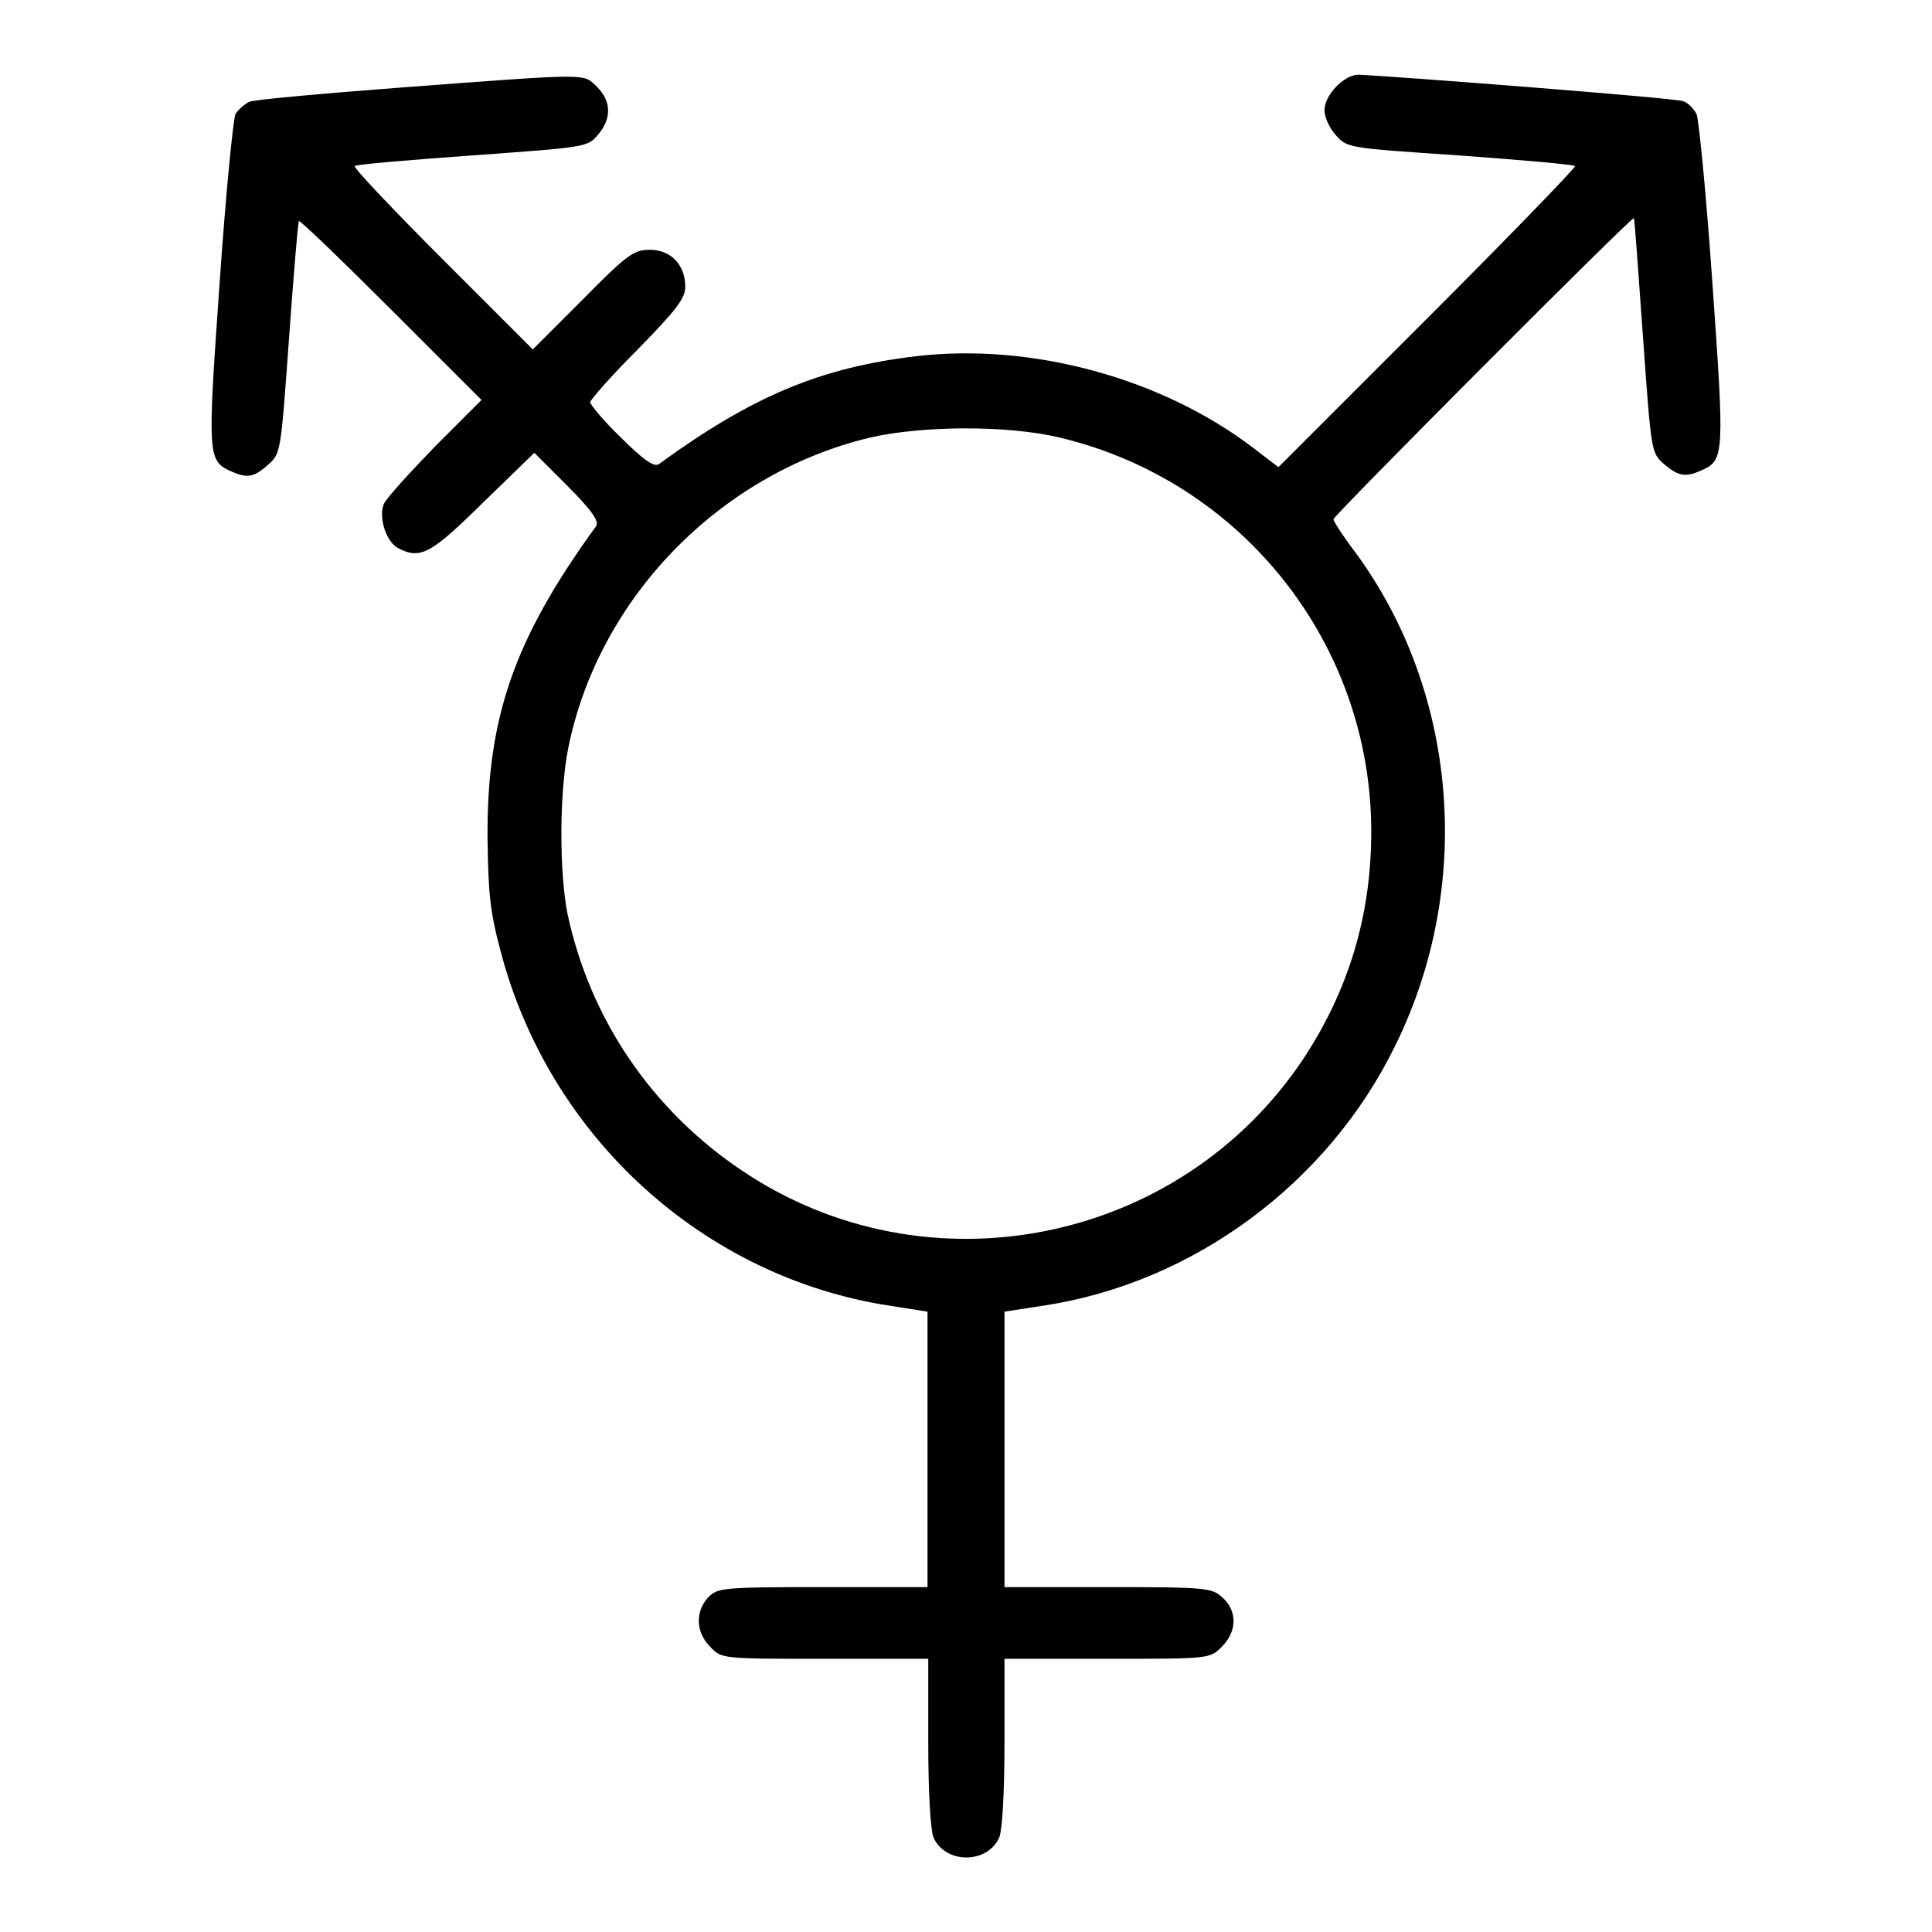 <?xml version="1.0" encoding="utf-8"?>
<!-- Svg Vector Icons : http://www.onlinewebfonts.com/icon -->
<!DOCTYPE svg PUBLIC "-//W3C//DTD SVG 1.1//EN" "http://www.w3.org/Graphics/SVG/1.1/DTD/svg11.dtd">
<svg version="1.1" xmlns="http://www.w3.org/2000/svg" xmlns:xlink="http://www.w3.org/1999/xlink" x="0px" y="0px" viewBox="0 0 256 256" enable-background="new 0 0 256 256" xml:space="preserve">
<g><g><g><path fill="#000000" d="M53.1,11.6c-10.4,0.8-19.5,1.6-20.1,1.9c-0.6,0.3-1.4,1-1.8,1.6c-0.3,0.7-1.3,10.7-2.1,22.4c-1.6,22.7-1.6,23.5,1.4,24.9c2.2,1,3.1,0.9,5-0.8c1.7-1.5,1.7-1.5,2.8-16.8c0.6-8.5,1.2-15.4,1.3-15.5c0.1-0.2,5.6,5.1,12.2,11.7l12,12l-6.1,6.1c-3.3,3.4-6.4,6.8-6.8,7.6c-0.8,1.7,0.2,5,1.8,5.9c3,1.6,4.4,0.8,11.3-6l6.8-6.6l4.4,4.4c3.3,3.3,4.2,4.7,3.8,5.3c-10.9,15-14.5,25.4-14.4,41.4c0.1,7.1,0.3,9.6,1.7,14.8c6.4,24.7,26.9,43.3,51.5,47.1l5.1,0.8v18.3v18.2h-13.9c-13.5,0-13.9,0.1-15.2,1.4c-1.7,1.9-1.6,4.6,0.3,6.5c1.5,1.6,1.5,1.6,15.2,1.6H123v11.1c0,6.8,0.3,11.6,0.7,12.6c1.6,3.5,7.1,3.5,8.7,0c0.4-1,0.7-5.8,0.7-12.6v-11.1h13.6c13.6,0,13.6,0,15.2-1.6c2-2,2.1-4.7,0.1-6.5c-1.4-1.3-2-1.4-15.2-1.4h-13.7v-18.2v-18.3l5.2-0.8c19.8-3,37.7-16.2,46.6-34.5c10.4-21.1,8.3-46.8-5.3-65.3c-1.6-2.1-2.9-4.1-2.9-4.4c0-0.5,39.8-40.4,39.8-39.9c0.1,0.2,0.6,7.3,1.2,15.7c1.1,15.4,1.1,15.4,2.8,16.9c1.9,1.6,2.8,1.8,5,0.8c3-1.3,3-2.2,1.4-24.8c-0.8-11.6-1.8-21.7-2.1-22.4c-0.4-0.7-1.1-1.5-1.8-1.7c-0.9-0.4-38.2-3.3-43-3.5c-1.9,0-4.5,2.7-4.5,4.7c0,0.9,0.6,2.3,1.5,3.3c1.5,1.7,1.5,1.7,16.4,2.7c8.2,0.6,15.1,1.2,15.3,1.4c0.2,0.1-8.6,9.2-19.5,20.1l-19.8,19.8l-3.4-2.6c-12.1-9.2-29.3-13.9-44.6-12.1c-12.6,1.5-21.6,5.2-34.1,14.3c-0.6,0.4-1.9-0.4-5-3.5c-2.3-2.2-4.1-4.4-4.1-4.7c0-0.3,2.8-3.5,6.3-7c5.2-5.3,6.3-6.8,6.3-8.3c0-2.9-1.9-4.9-4.7-4.9c-2.1,0-3,0.6-8.9,6.6l-6.6,6.6l-12-12c-6.6-6.6-11.8-12.1-11.6-12.3c0.1-0.2,7.1-0.8,15.5-1.4c15.2-1.1,15.3-1.1,16.7-2.7c1.9-2.2,1.8-4.5-0.1-6.4C77.2,9.7,78.5,9.7,53.1,11.6z M140.5,58c24.2,5.8,41.2,27.4,41.2,52.2c0,11.1-3,21-9,30.1c-16.4,24.6-49.9,31.3-74.4,14.8c-11.9-8-20.1-20-23.1-34c-1.1-5.5-1.1-16,0.1-22c4-19.8,20-36.3,39.9-41.1C122.1,56.4,133.5,56.3,140.5,58z"/></g></g></g>
</svg>